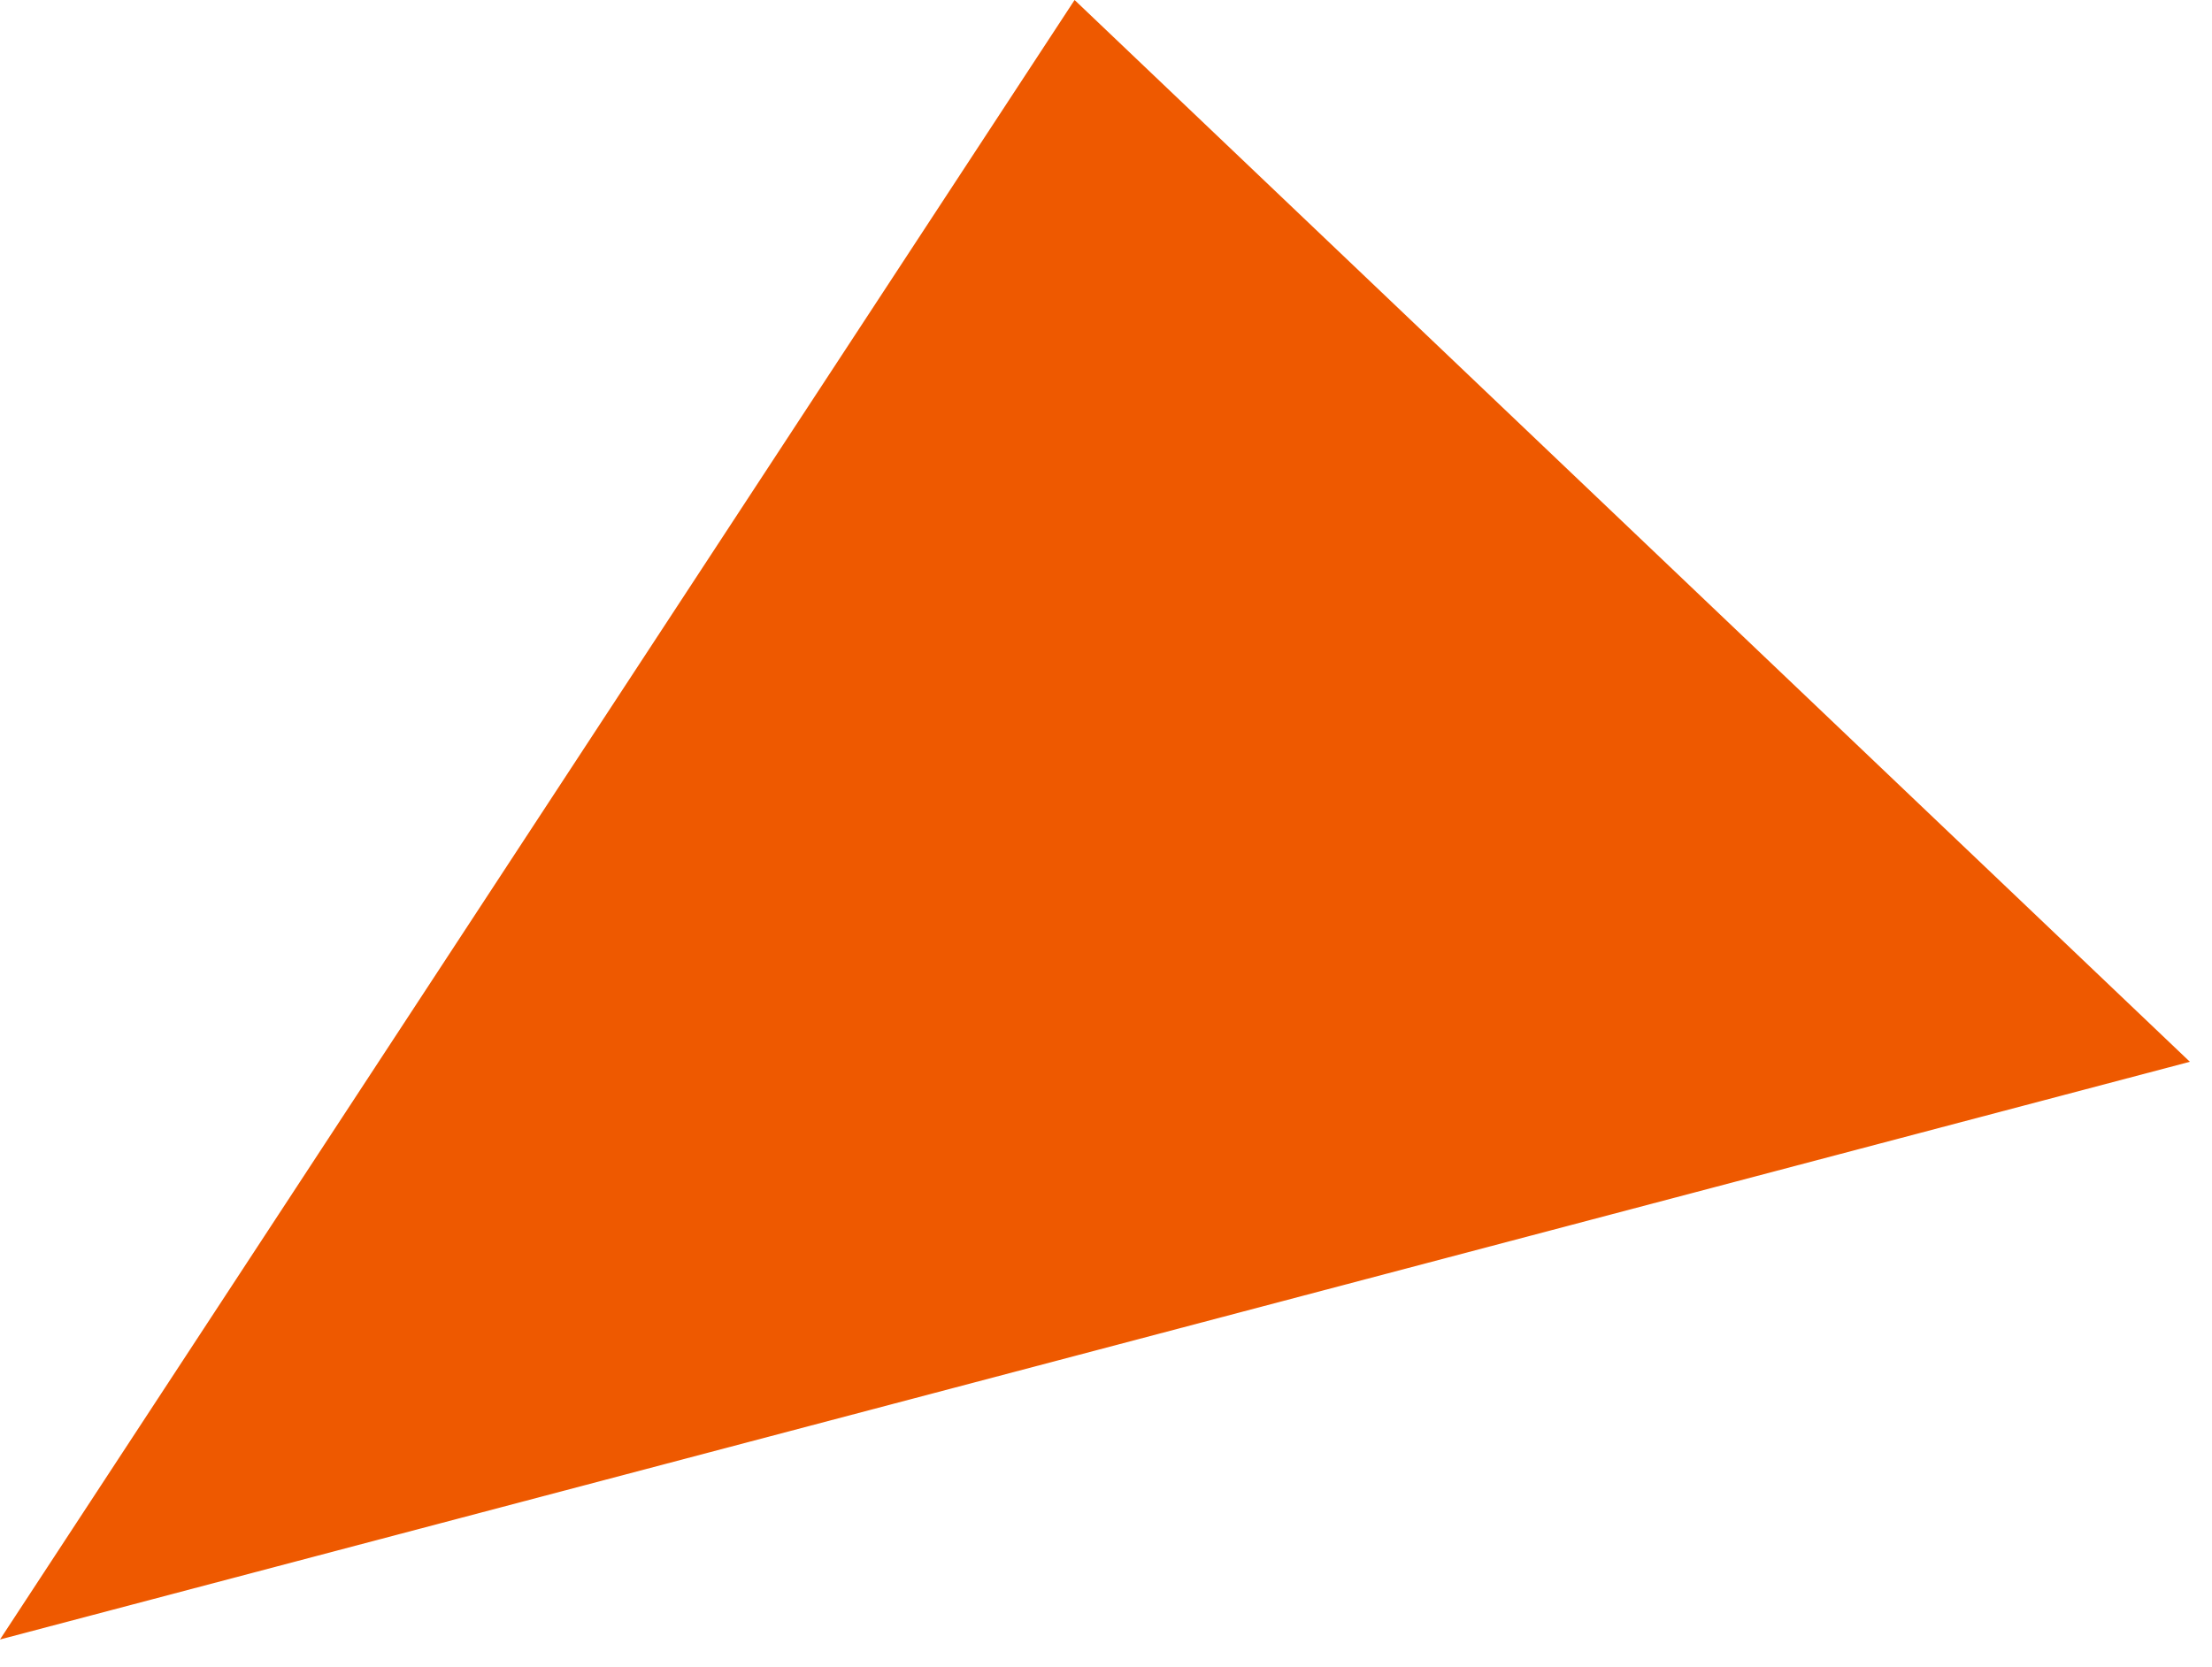 <?xml version="1.0" encoding="UTF-8"?> <svg xmlns="http://www.w3.org/2000/svg" width="69" height="52" viewBox="0 0 69 52" fill="none"> <path d="M68.31 33.12L33.52 -9.0946e-06L0 51.14L68.31 33.12Z" fill="#EE5900"></path> </svg> 